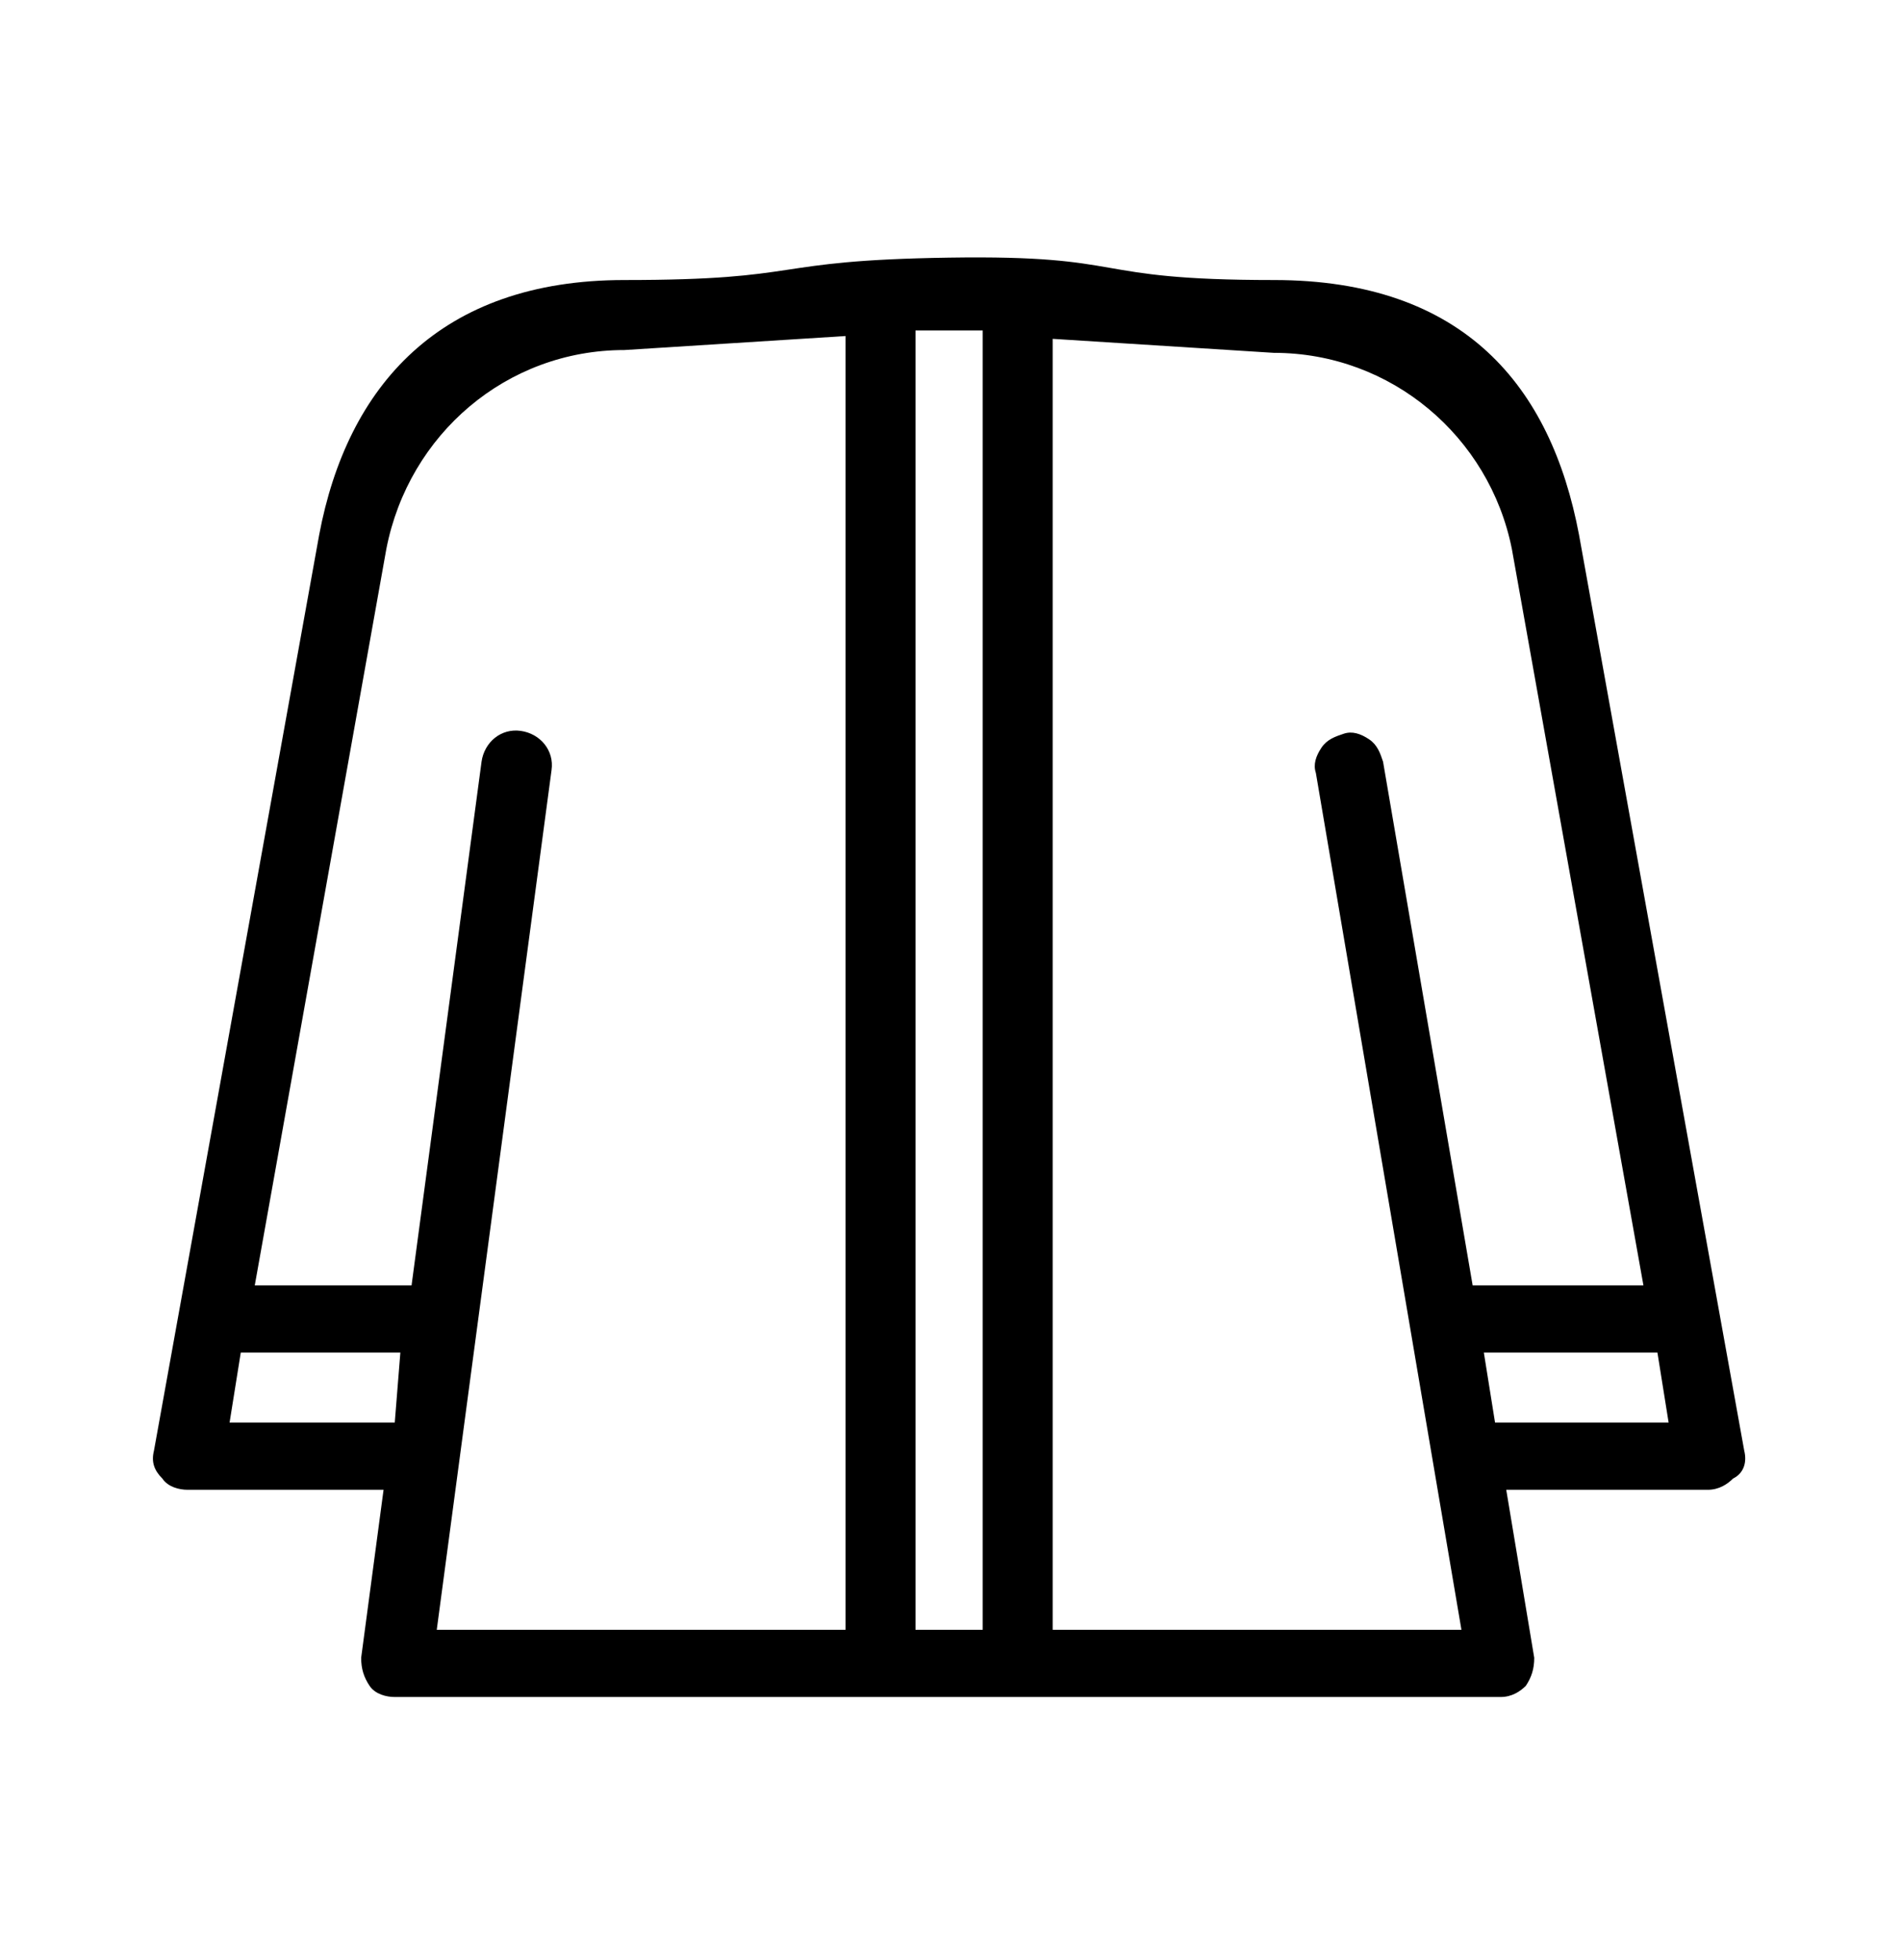 <?xml version="1.0" encoding="utf-8"?>
<!-- Generator: Adobe Illustrator 25.2.3, SVG Export Plug-In . SVG Version: 6.00 Build 0)  -->
<svg version="1.1" id="Capa_1" xmlns="http://www.w3.org/2000/svg" xmlns:xlink="http://www.w3.org/1999/xlink" x="0px" y="0px"
	 viewBox="0 0 67.9 70" style="enable-background:new 0 0 67.9 70;" xml:space="preserve">
<path d="M62.3,51.8l-5.9-32.7c-1-5.3-4.1-9.1-10.9-9.1s-5-0.9-11.6-0.8s-5,0.8-11.6,0.8s-9.9,3.8-10.9,9.1L5.5,51.8
	c-0.1,0.4,0,0.7,0.3,1c0.2,0.3,0.6,0.4,0.9,0.4h7l-0.8,6c0,0.4,0.1,0.7,0.3,1c0.2,0.3,0.6,0.4,0.9,0.4h39.5c0.4,0,0.7-0.2,0.9-0.4
	c0.2-0.3,0.3-0.6,0.3-1l-1-6h7.2c0.4,0,0.7-0.2,0.9-0.4C62.3,52.6,62.4,52.2,62.3,51.8z M14.1,50.8H8.2l0.4-2.5h5.7L14.1,50.8z
	 M30.2,58.2H15.6l4.1-30.7c0.1-0.7-0.4-1.3-1.1-1.4c-0.7-0.1-1.3,0.4-1.4,1.1l-2.5,18.7H9.1l4.7-26.3c0.8-4.1,4.3-7.1,8.5-7.1
	l7.9-0.5V58.2z M35.2,58.2h-2.5V11.8c0.4,0,0.8,0,1.2,0c0.4,0,0.8,0,1.2,0V58.2z M52.2,58.2H37.6V12.1l7.9,0.5c4.2,0,7.7,3,8.5,7
	l4.7,26.3h-6.1l-3.2-18.7c-0.1-0.3-0.2-0.6-0.5-0.8c-0.3-0.2-0.6-0.3-0.9-0.2c-0.3,0.1-0.6,0.2-0.8,0.5c-0.2,0.3-0.3,0.6-0.2,0.9
	L52.2,58.2z M53.4,50.8L53,48.3h6.2l0.4,2.5H53.4z"/>
</svg>
